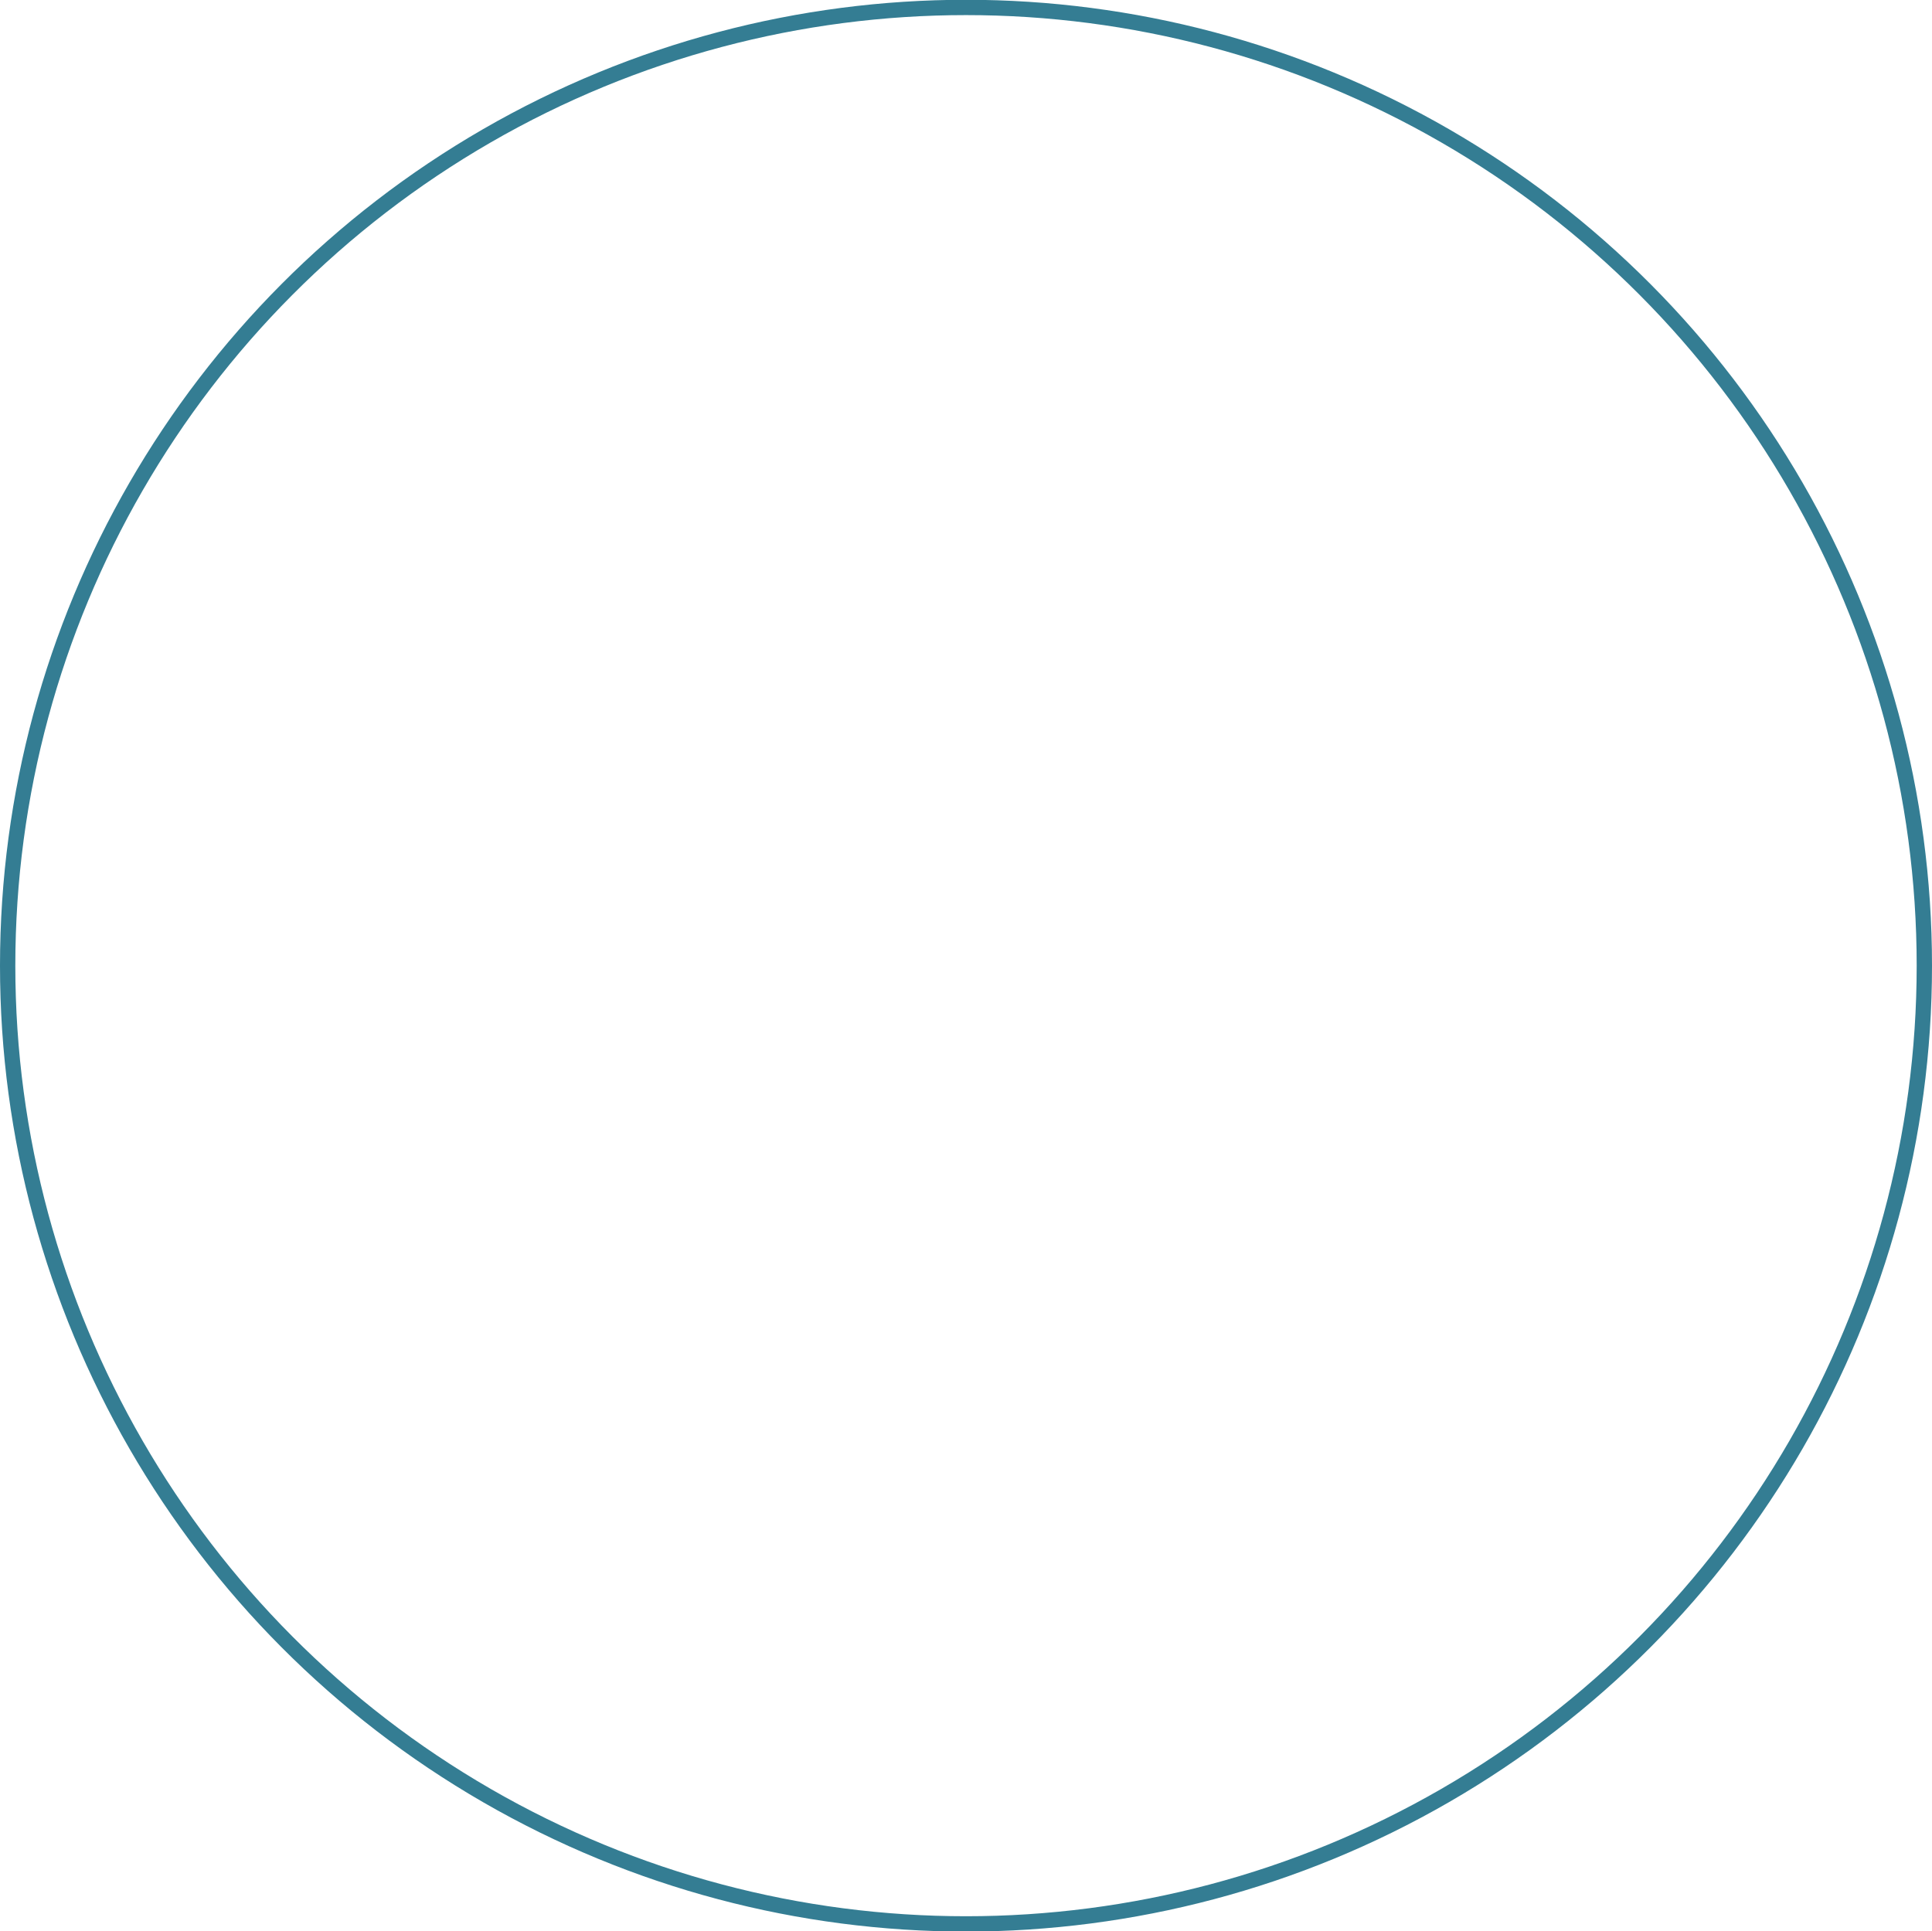 <?xml version="1.0" encoding="UTF-8"?> <svg xmlns="http://www.w3.org/2000/svg" width="126.122" height="126.093" viewBox="0 0 126.122 126.093"><defs><style> .cls-1 { fill: none; stroke: #347d93; stroke-width: 1px; } </style></defs><circle id="Эллипс_1074" data-name="Эллипс 1074" class="cls-1" cx="63.061" cy="63.047" r="62.561"></circle></svg> 